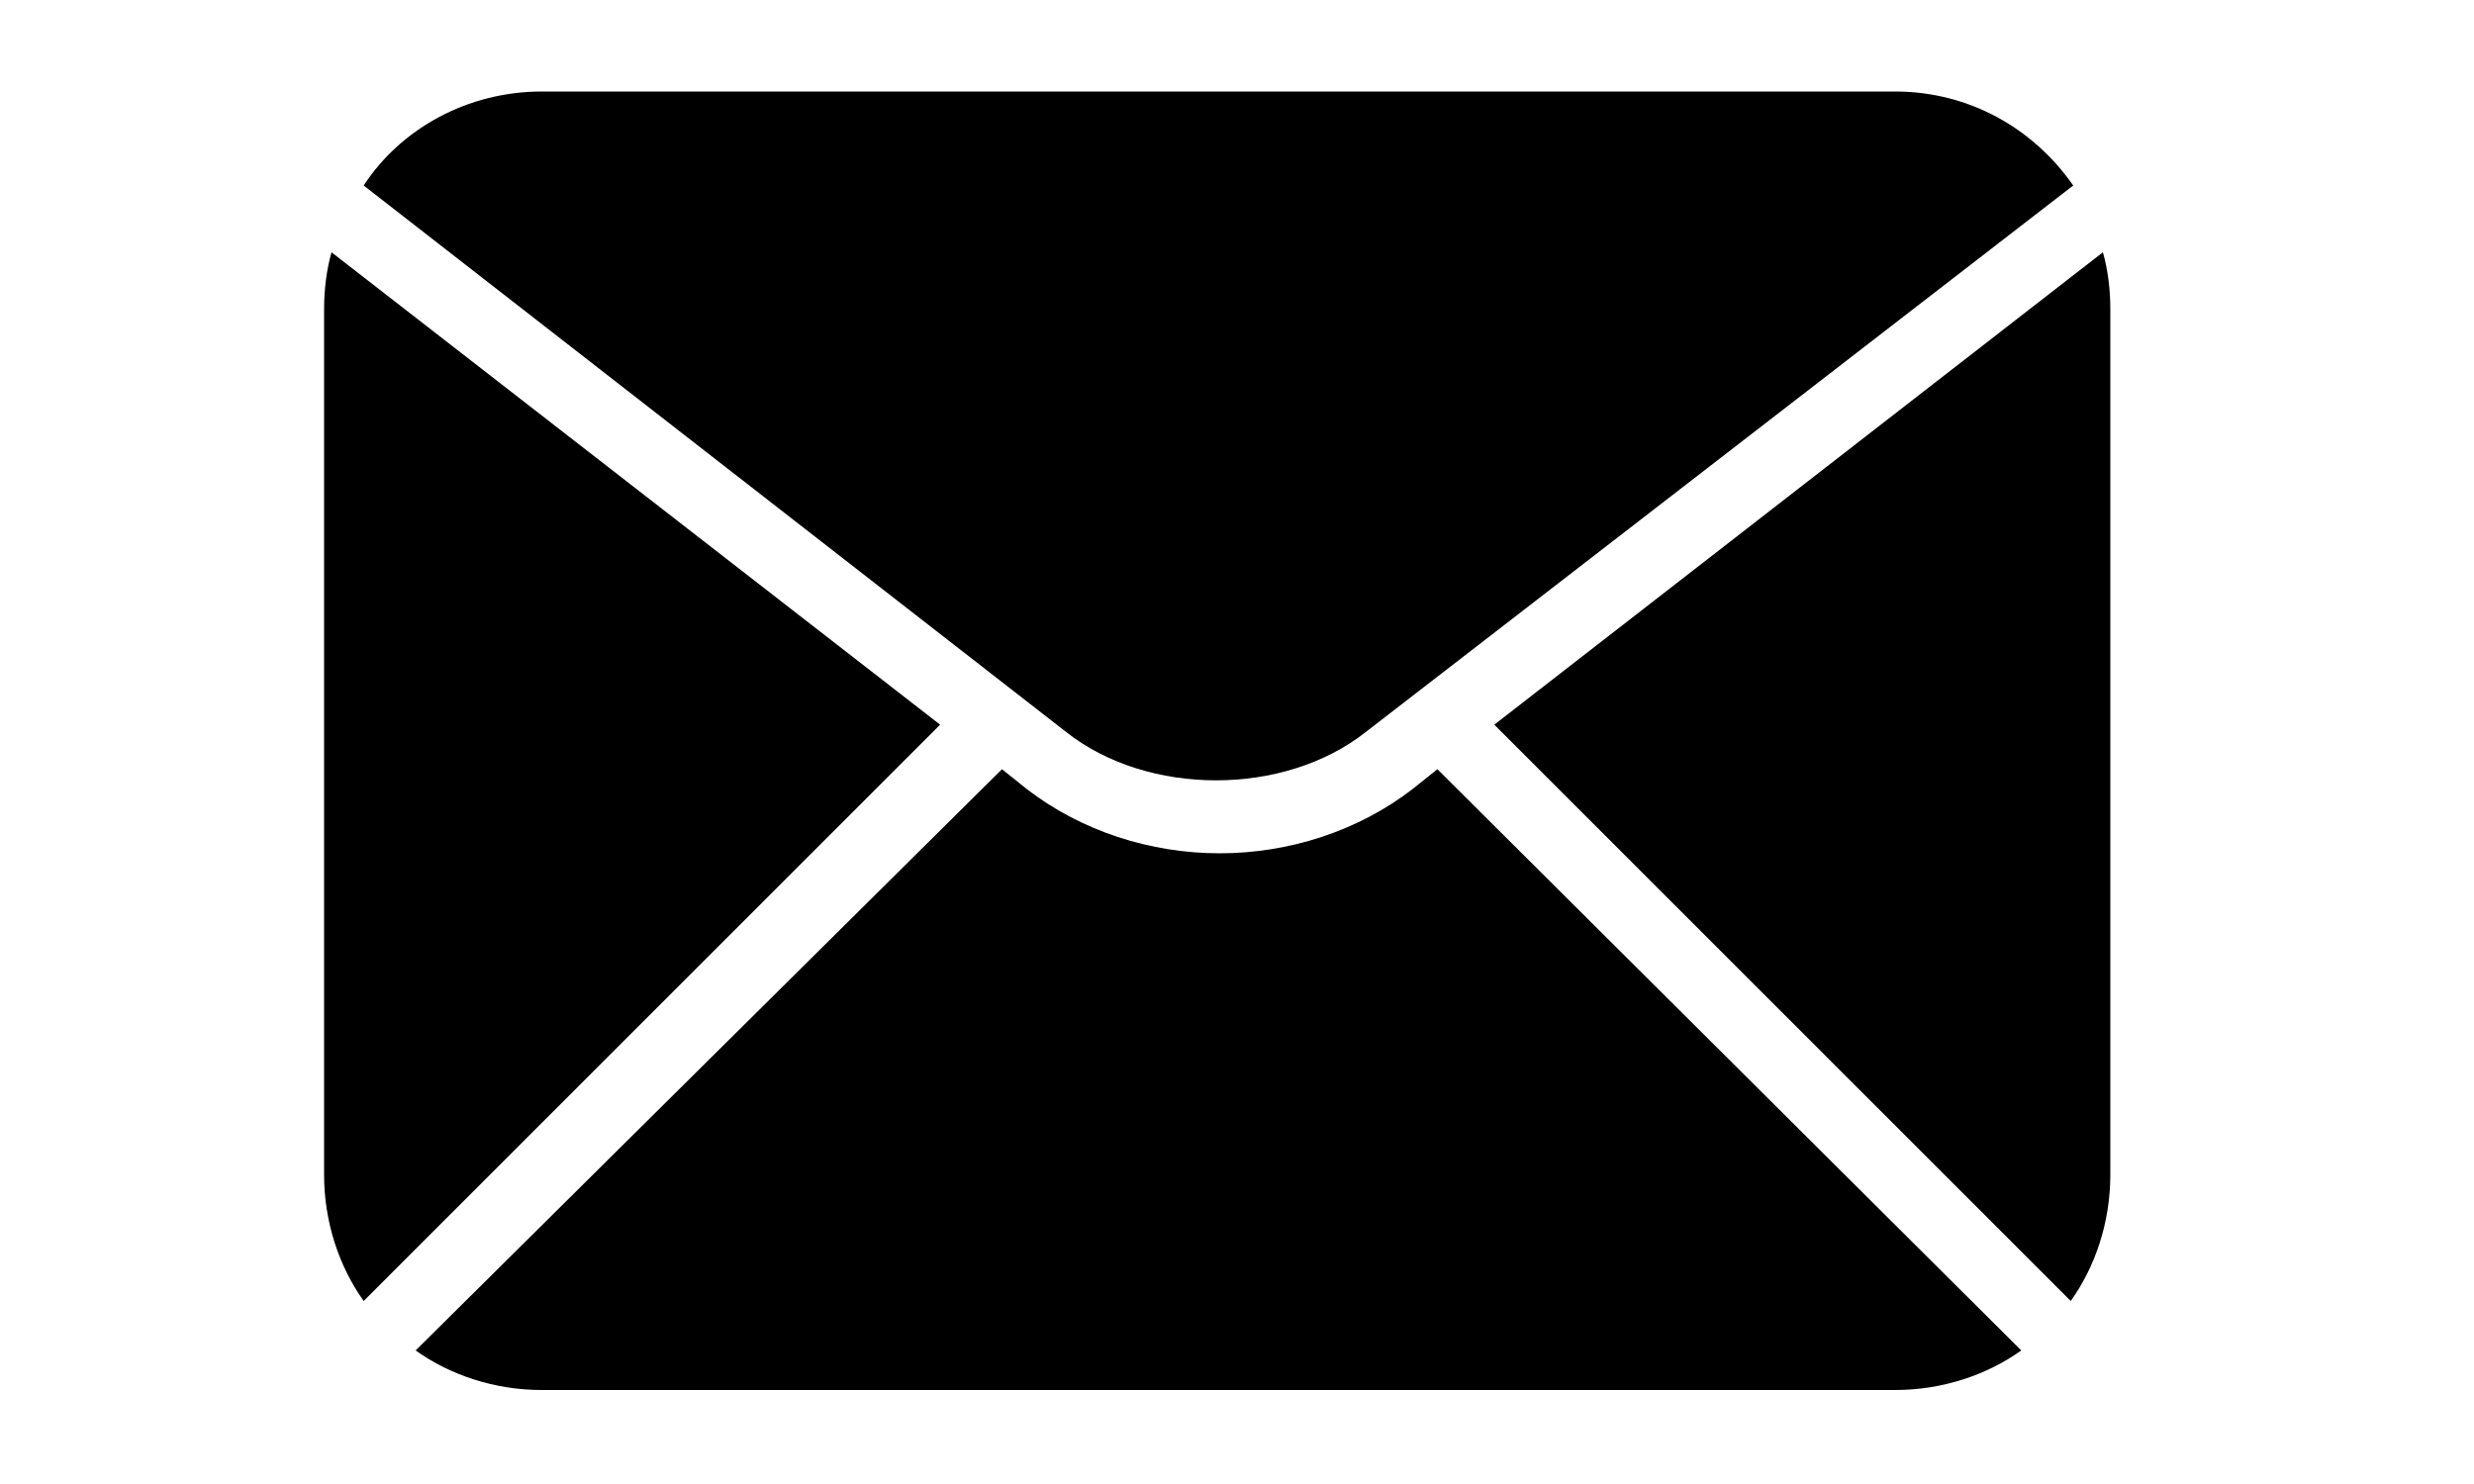 <?xml version="1.0" encoding="utf-8"?>
<!-- Generator: Adobe Illustrator 23.1.1, SVG Export Plug-In . SVG Version: 6.00 Build 0)  -->
<svg version="1.1" id="Layer_1" xmlns="http://www.w3.org/2000/svg" xmlns:xlink="http://www.w3.org/1999/xlink" x="0px" y="0px"
	 viewBox="0 0 100 60" style="enable-background:new 0 0 100 60;" xml:space="preserve">
<path d="M58.1,31.1l-1,0.8c-2.2,1.7-5,2.6-7.8,2.6c-2.8,0-5.6-0.9-7.8-2.6l-1-0.8L16.8,54.6c1.4,1,3.2,1.6,5.1,1.6h54.7
	c1.9,0,3.7-0.6,5.1-1.6L58.1,31.1z"/>
<path d="M38,29.3L13.4,10.2c-0.2,0.7-0.3,1.5-0.3,2.3v35c0,1.9,0.6,3.7,1.6,5.1L38,29.3z"/>
<path d="M83.7,52.6c1-1.4,1.6-3.2,1.6-5.1v-35c0-0.8-0.1-1.6-0.3-2.3L60.4,29.3L83.7,52.6z"/>
<path d="M43.1,29.6c3.3,2.6,8.8,2.6,12.1,0L83.8,7.5c-1.6-2.3-4.2-3.8-7.2-3.8H21.9c-3,0-5.7,1.5-7.2,3.8L43.1,29.6z"/>
</svg>
